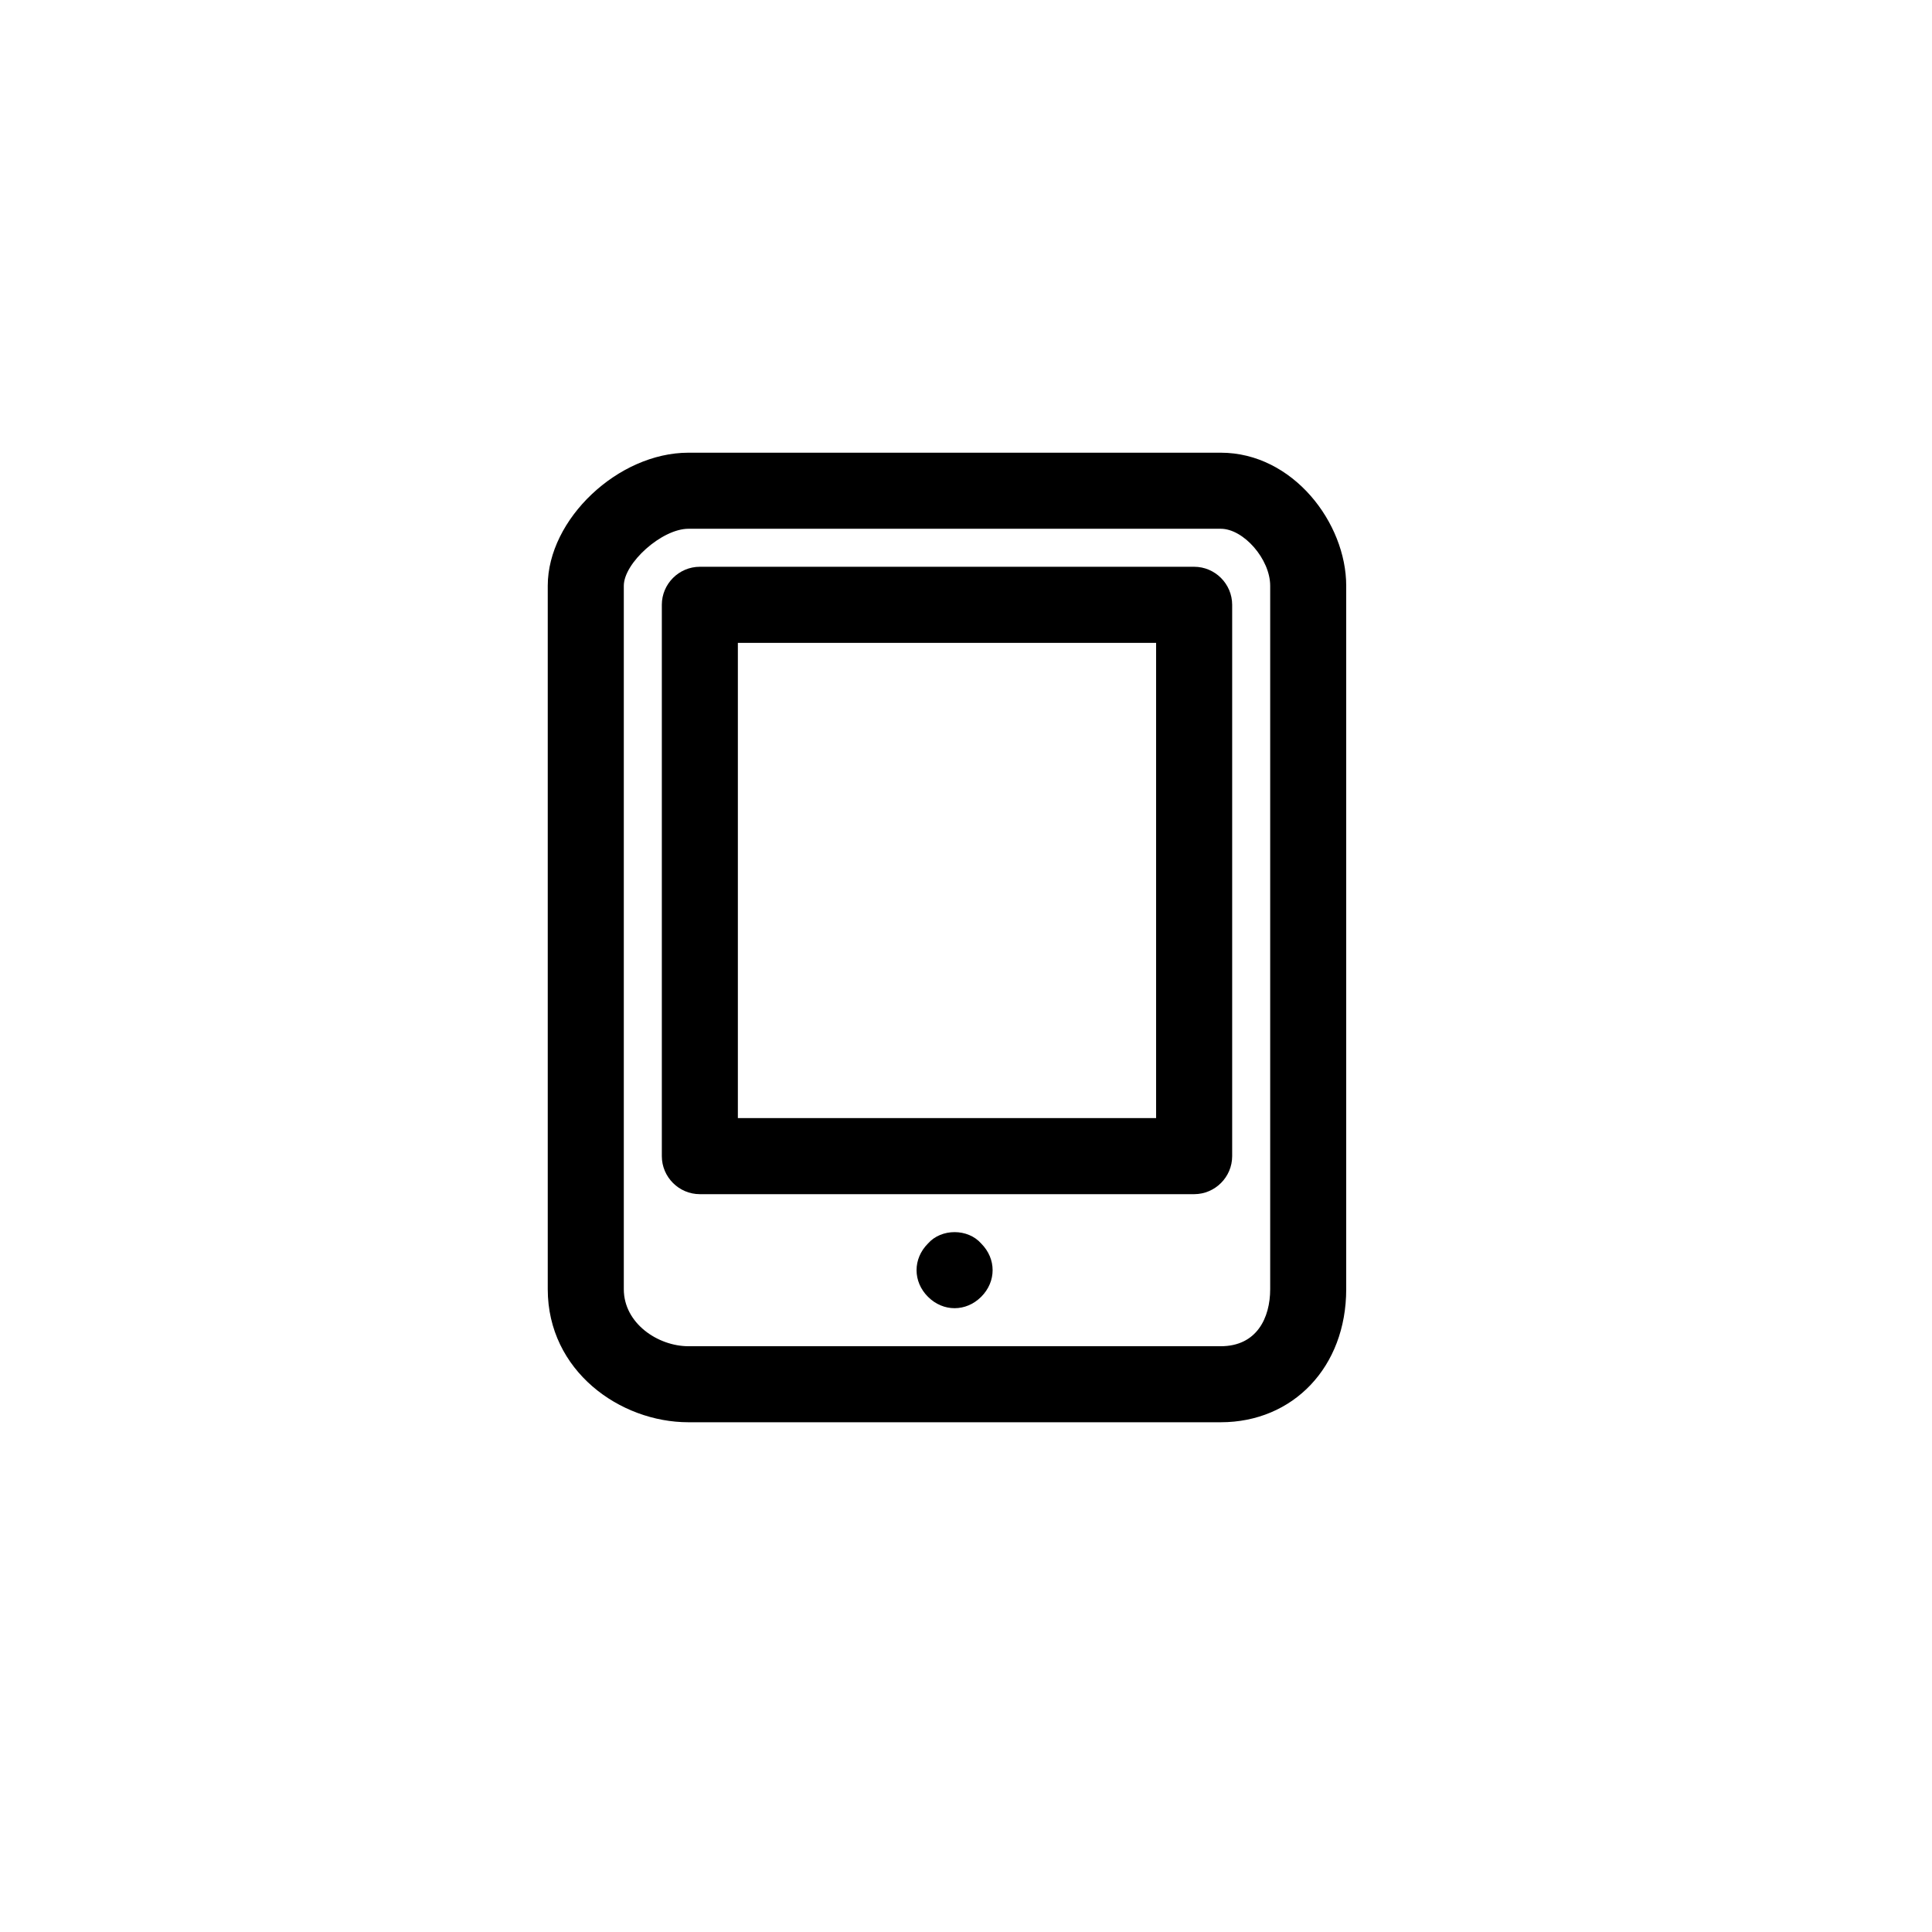 <?xml version="1.0" encoding="UTF-8"?>
<!-- Uploaded to: SVG Repo, www.svgrepo.com, Generator: SVG Repo Mixer Tools -->
<svg fill="#000000" width="800px" height="800px" version="1.1" viewBox="144 144 512 512" xmlns="http://www.w3.org/2000/svg">
 <g>
  <path d="m467.51 263.97h-141.07c-18.641 0-37.281 17.633-37.281 35.266v186.41c0 21.664 19.145 35.266 37.281 35.266h141.07c19.145 0 33.25-14.609 33.25-35.266v-186.41c0.004-16.625-14.105-35.266-33.25-35.266zm13.102 221.68c0 7.559-3.527 15.113-13.098 15.113h-141.07c-8.062 0-17.129-6.047-17.129-15.113v-186.41c0-6.047 10.078-15.113 17.129-15.113h141.07c6.047 0 13.098 8.062 13.098 15.113z"/>
  <path d="m460.46 294.2h-130.99c-5.543 0-10.078 4.535-10.078 10.078v146.11c0 5.543 4.535 10.078 10.078 10.078h130.99c5.543 0 10.078-4.535 10.078-10.078v-146.11c-0.004-5.543-4.539-10.078-10.078-10.078zm-10.078 146.11h-110.84v-125.95h110.84z"/>
  <path d="m389.92 473.55c-2.016 2.016-3.023 4.535-3.023 7.055s1.008 5.039 3.023 7.055c2.016 2.016 4.535 3.023 7.055 3.023 2.519 0 5.039-1.008 7.055-3.023 2.016-2.016 3.023-4.535 3.023-7.055s-1.008-5.039-3.023-7.055c-3.527-4.031-10.582-4.031-14.109 0z"/>
 </g>
</svg>